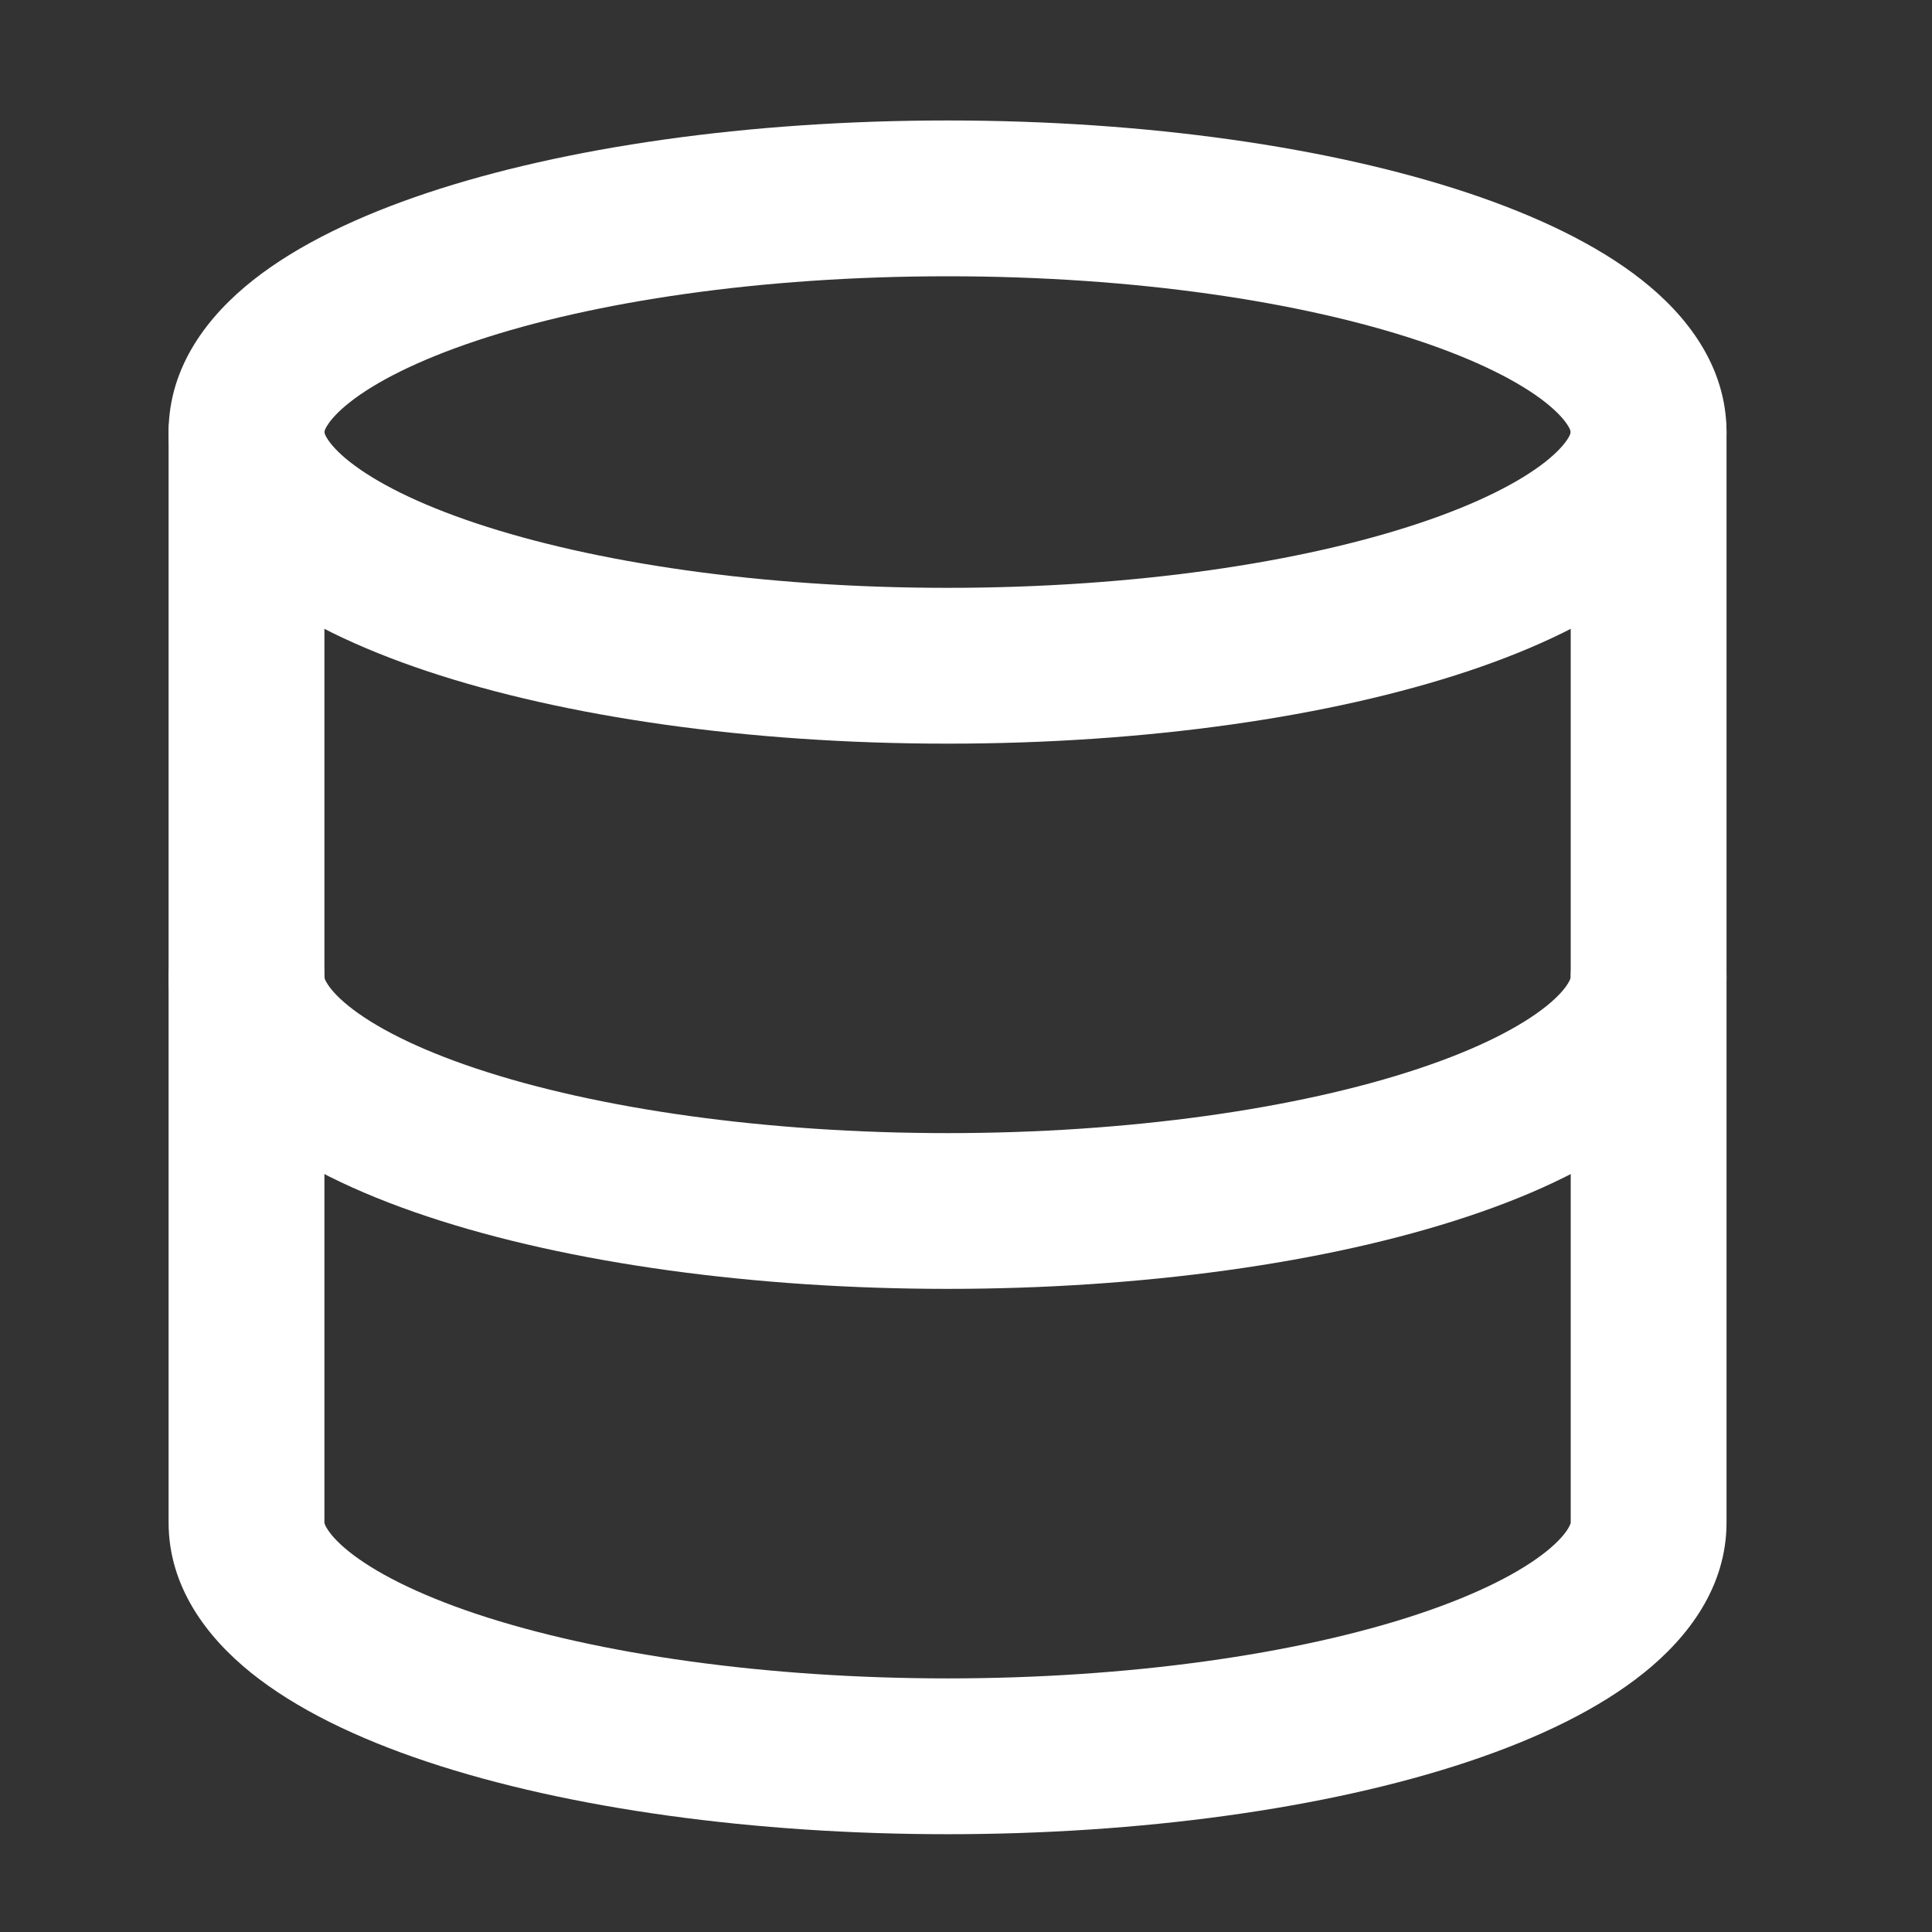 <svg width="34" height="34" viewBox="0 0 34 34" fill="none" xmlns="http://www.w3.org/2000/svg">
<rect x="0" y="0" width="34" height="34" fill="#333333" stroke="none"/>
<path fill-rule="evenodd" clip-rule="evenodd" d="M5.709 7.603L5.709 7.604C5.709 7.605 5.708 7.61 5.713 7.625C5.717 7.64 5.729 7.67 5.757 7.715C5.815 7.81 5.933 7.952 6.156 8.128C6.608 8.484 7.348 8.866 8.385 9.211C10.444 9.897 13.375 10.345 16.675 10.345C19.976 10.345 22.907 9.897 24.966 9.211C26.003 8.866 26.742 8.484 27.195 8.128C27.417 7.952 27.536 7.81 27.594 7.715C27.622 7.67 27.633 7.64 27.638 7.625C27.642 7.61 27.642 7.605 27.642 7.604V7.603C27.642 7.602 27.642 7.596 27.638 7.583C27.633 7.567 27.622 7.537 27.594 7.492C27.536 7.397 27.417 7.255 27.195 7.079C26.742 6.723 26.003 6.342 24.966 5.996C22.907 5.31 19.976 4.862 16.675 4.862C13.375 4.862 10.444 5.31 8.385 5.996C7.348 6.342 6.608 6.723 6.156 7.079C5.933 7.255 5.815 7.397 5.757 7.492C5.729 7.537 5.717 7.567 5.713 7.583C5.708 7.596 5.709 7.602 5.709 7.603ZM7.518 3.395C9.924 2.593 13.162 2.12 16.675 2.12C20.189 2.12 23.426 2.593 25.833 3.395C27.029 3.794 28.096 4.299 28.892 4.926C29.673 5.541 30.384 6.436 30.384 7.604C30.384 8.771 29.673 9.666 28.892 10.281C28.096 10.908 27.029 11.413 25.833 11.812C23.426 12.614 20.189 13.087 16.675 13.087C13.162 13.087 9.924 12.614 7.518 11.812C6.322 11.413 5.255 10.908 4.459 10.281C3.678 9.666 2.967 8.771 2.967 7.604C2.967 6.436 3.678 5.541 4.459 4.926C5.255 4.299 6.322 3.794 7.518 3.395Z" fill="white"/>
<path fill-rule="evenodd" clip-rule="evenodd" d="M4.338 6.232C5.095 6.232 5.709 6.846 5.709 7.603V26.795C5.709 26.795 5.709 26.795 5.709 26.796C5.709 26.796 5.709 26.797 5.709 26.797C5.709 26.799 5.71 26.803 5.712 26.81C5.716 26.824 5.726 26.853 5.753 26.896C5.807 26.987 5.92 27.127 6.136 27.301C6.576 27.655 7.313 28.045 8.385 28.403C10.52 29.115 13.504 29.537 16.675 29.537C19.847 29.537 22.831 29.115 24.966 28.403C26.038 28.045 26.774 27.655 27.215 27.301C27.431 27.127 27.544 26.987 27.598 26.896C27.624 26.853 27.635 26.824 27.639 26.81C27.641 26.803 27.642 26.799 27.642 26.797C27.642 26.797 27.642 26.796 27.642 26.796C27.642 26.795 27.642 26.795 27.642 26.795V7.603C27.642 6.846 28.256 6.232 29.013 6.232C29.77 6.232 30.384 6.846 30.384 7.603V26.795C30.384 27.927 29.709 28.813 28.933 29.437C28.145 30.071 27.075 30.59 25.833 31.004C23.341 31.835 20.048 32.279 16.675 32.279C13.303 32.279 10.01 31.835 7.518 31.004C6.276 30.59 5.206 30.071 4.417 29.437C3.642 28.813 2.967 27.927 2.967 26.795V7.603C2.967 6.846 3.581 6.232 4.338 6.232Z" fill="white"/>
<path fill-rule="evenodd" clip-rule="evenodd" d="M4.338 15.828C5.095 15.828 5.709 16.442 5.709 17.199V17.199C5.709 17.199 5.709 17.199 5.709 17.199C5.709 17.2 5.709 17.2 5.709 17.201C5.709 17.203 5.71 17.207 5.712 17.214C5.716 17.228 5.726 17.256 5.753 17.3C5.807 17.391 5.92 17.531 6.136 17.705C6.576 18.059 7.313 18.449 8.385 18.806C10.52 19.518 13.504 19.941 16.675 19.941C19.847 19.941 22.831 19.518 24.966 18.806C26.038 18.449 26.774 18.059 27.215 17.705C27.431 17.531 27.544 17.391 27.598 17.3C27.624 17.256 27.635 17.228 27.639 17.214C27.641 17.207 27.642 17.203 27.642 17.201C27.642 17.2 27.642 17.2 27.642 17.199C27.642 17.199 27.642 17.199 27.642 17.199C27.642 16.442 28.256 15.828 29.013 15.828C29.77 15.828 30.384 16.442 30.384 17.199C30.384 18.33 29.709 19.217 28.933 19.841C28.145 20.475 27.075 20.994 25.833 21.407C23.341 22.238 20.048 22.682 16.675 22.682C13.303 22.682 10.01 22.238 7.518 21.407C6.276 20.994 5.206 20.475 4.417 19.841C3.642 19.217 2.967 18.33 2.967 17.199C2.967 16.442 3.581 15.828 4.338 15.828Z" fill="white"/>
</svg>
